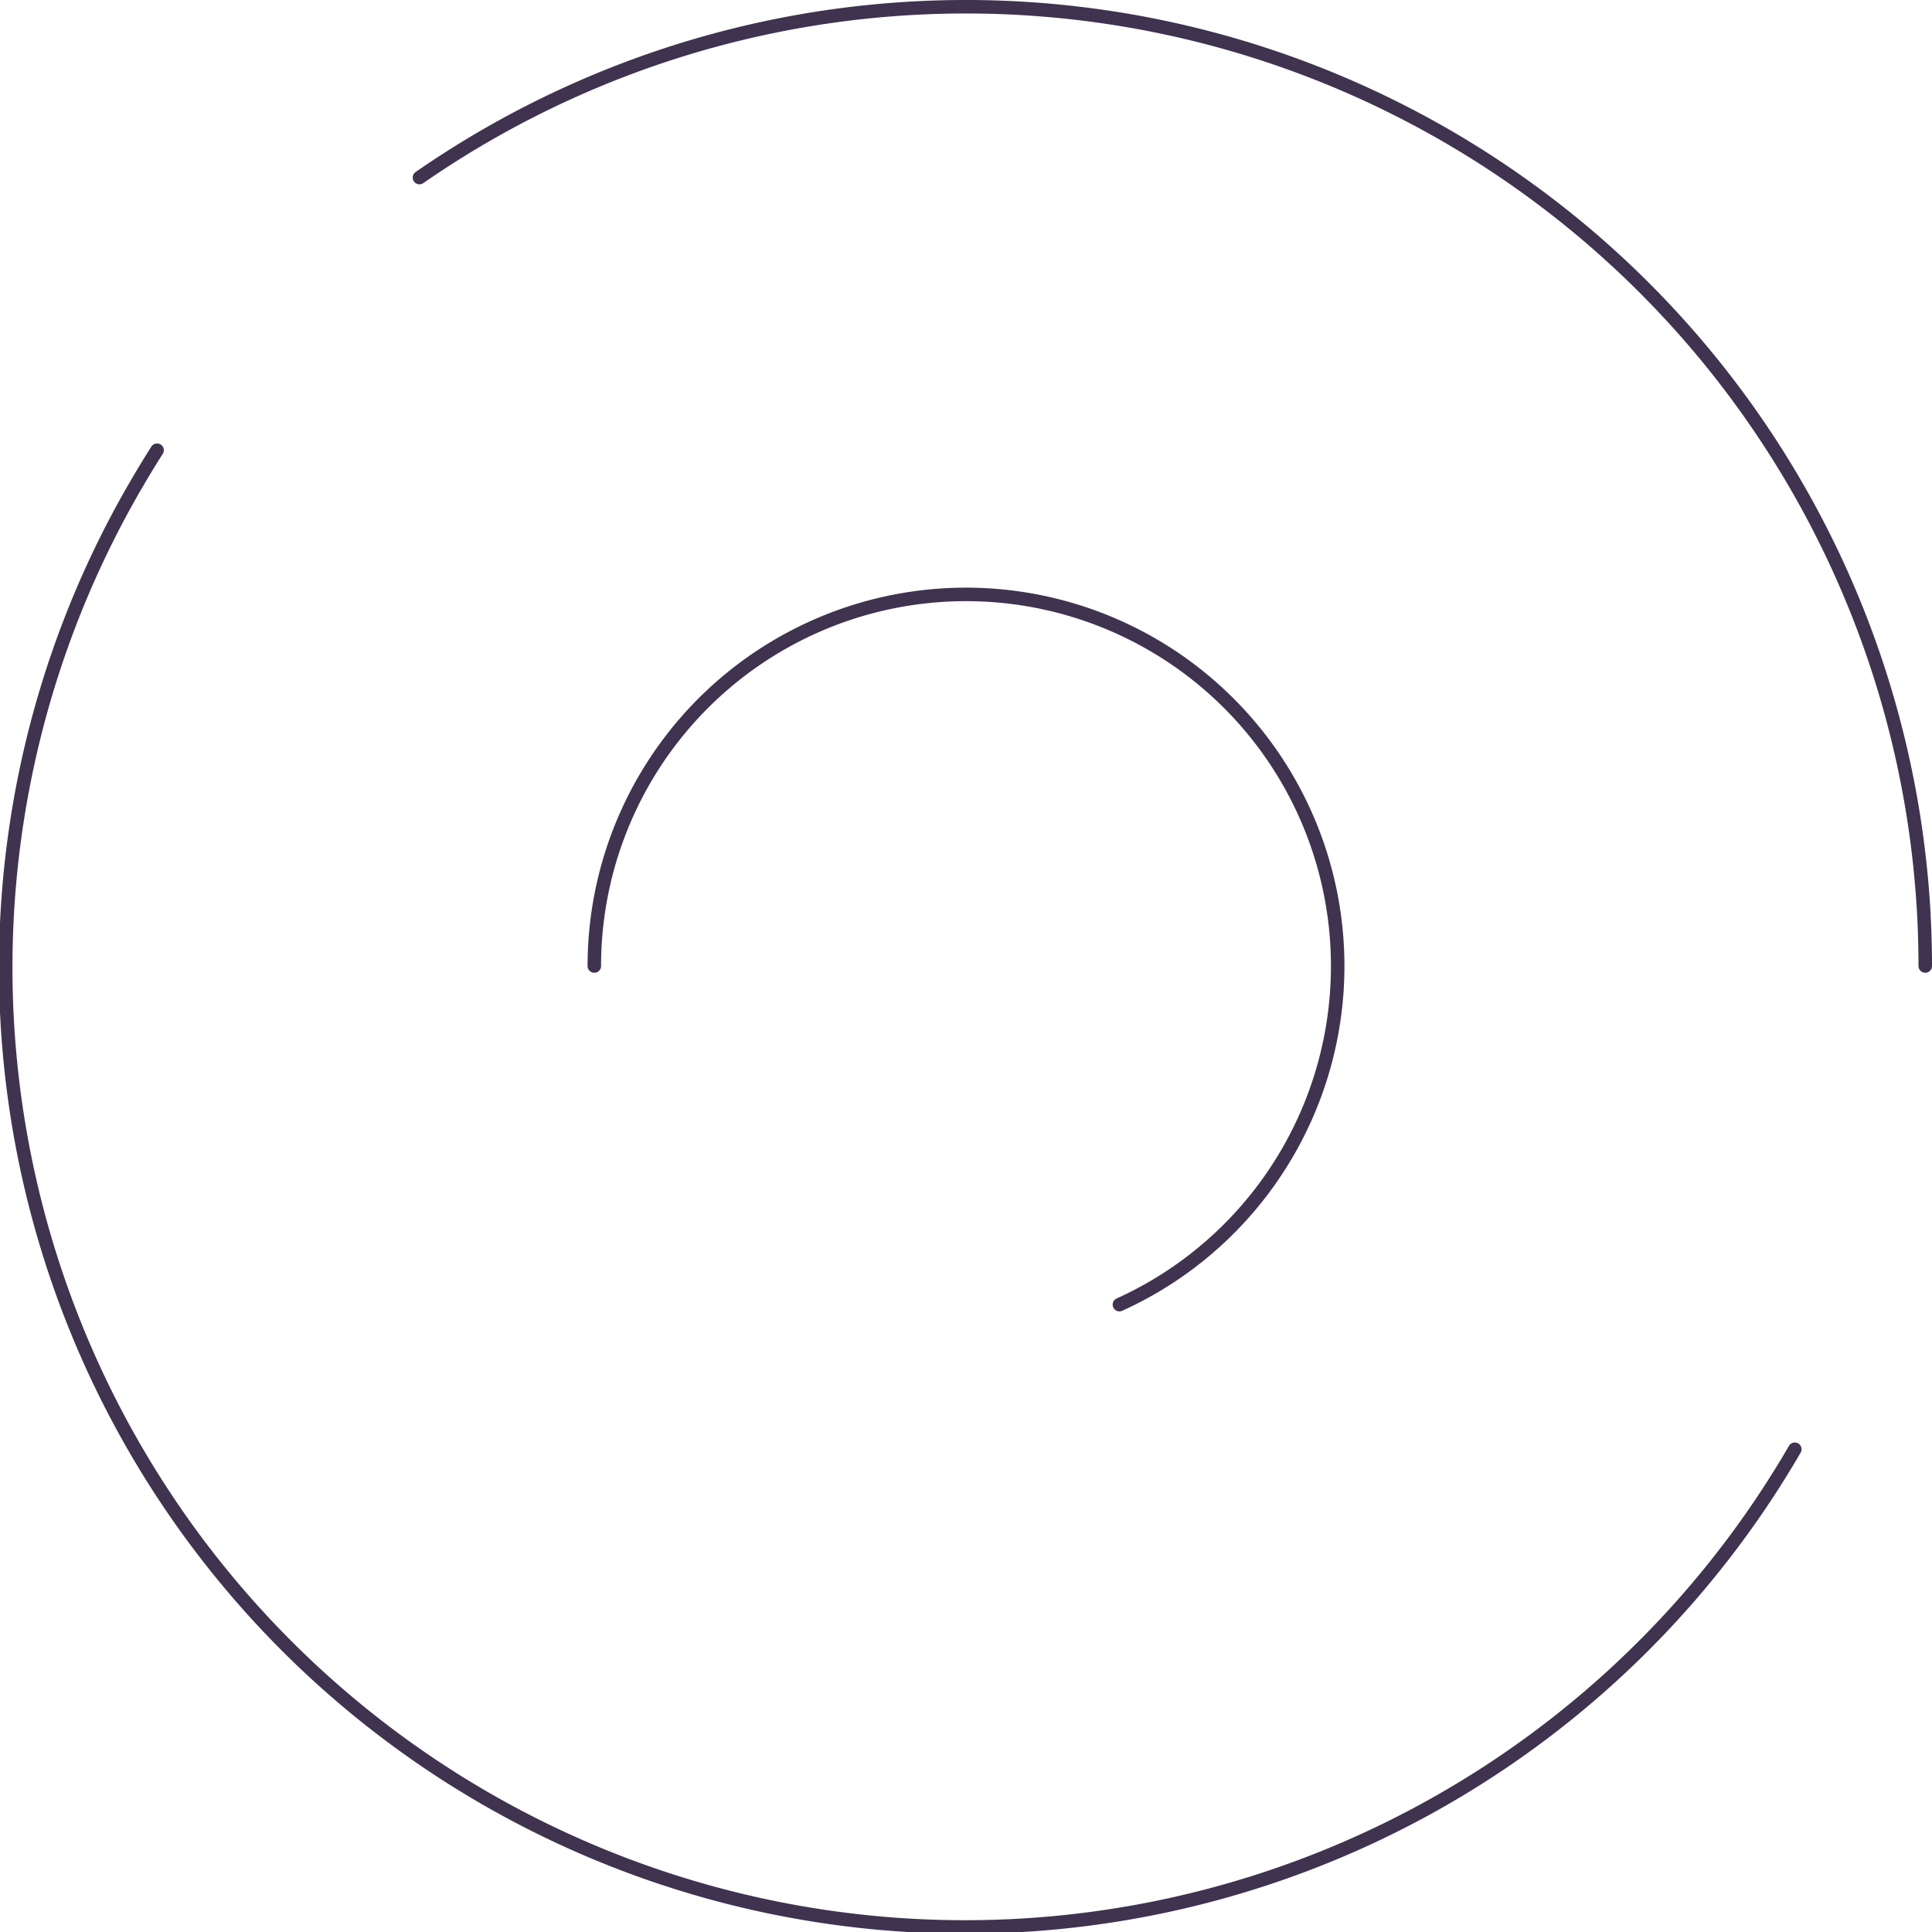 <svg xmlns="http://www.w3.org/2000/svg" viewBox="0 0 286.251 286.251"><path d="M62.15,26.308A142.142,142.142,0,0,1,285.251,143.125" style="fill:none;stroke:#3f3350;stroke-linecap:round;stroke-linejoin:round;stroke-width:2px"/><path d="M265.924,214.725A142.145,142.145,0,1,1,20.366,71.471q1.407-2.411,2.907-4.766" style="fill:none;stroke:#3f3350;stroke-linecap:round;stroke-linejoin:round;stroke-width:2px"/><path d="M88.056,143.125a55.07,55.07,0,1,1,77.801,50.174" style="fill:none;stroke:#3f3350;stroke-linecap:round;stroke-linejoin:round;stroke-width:2px"/></svg>